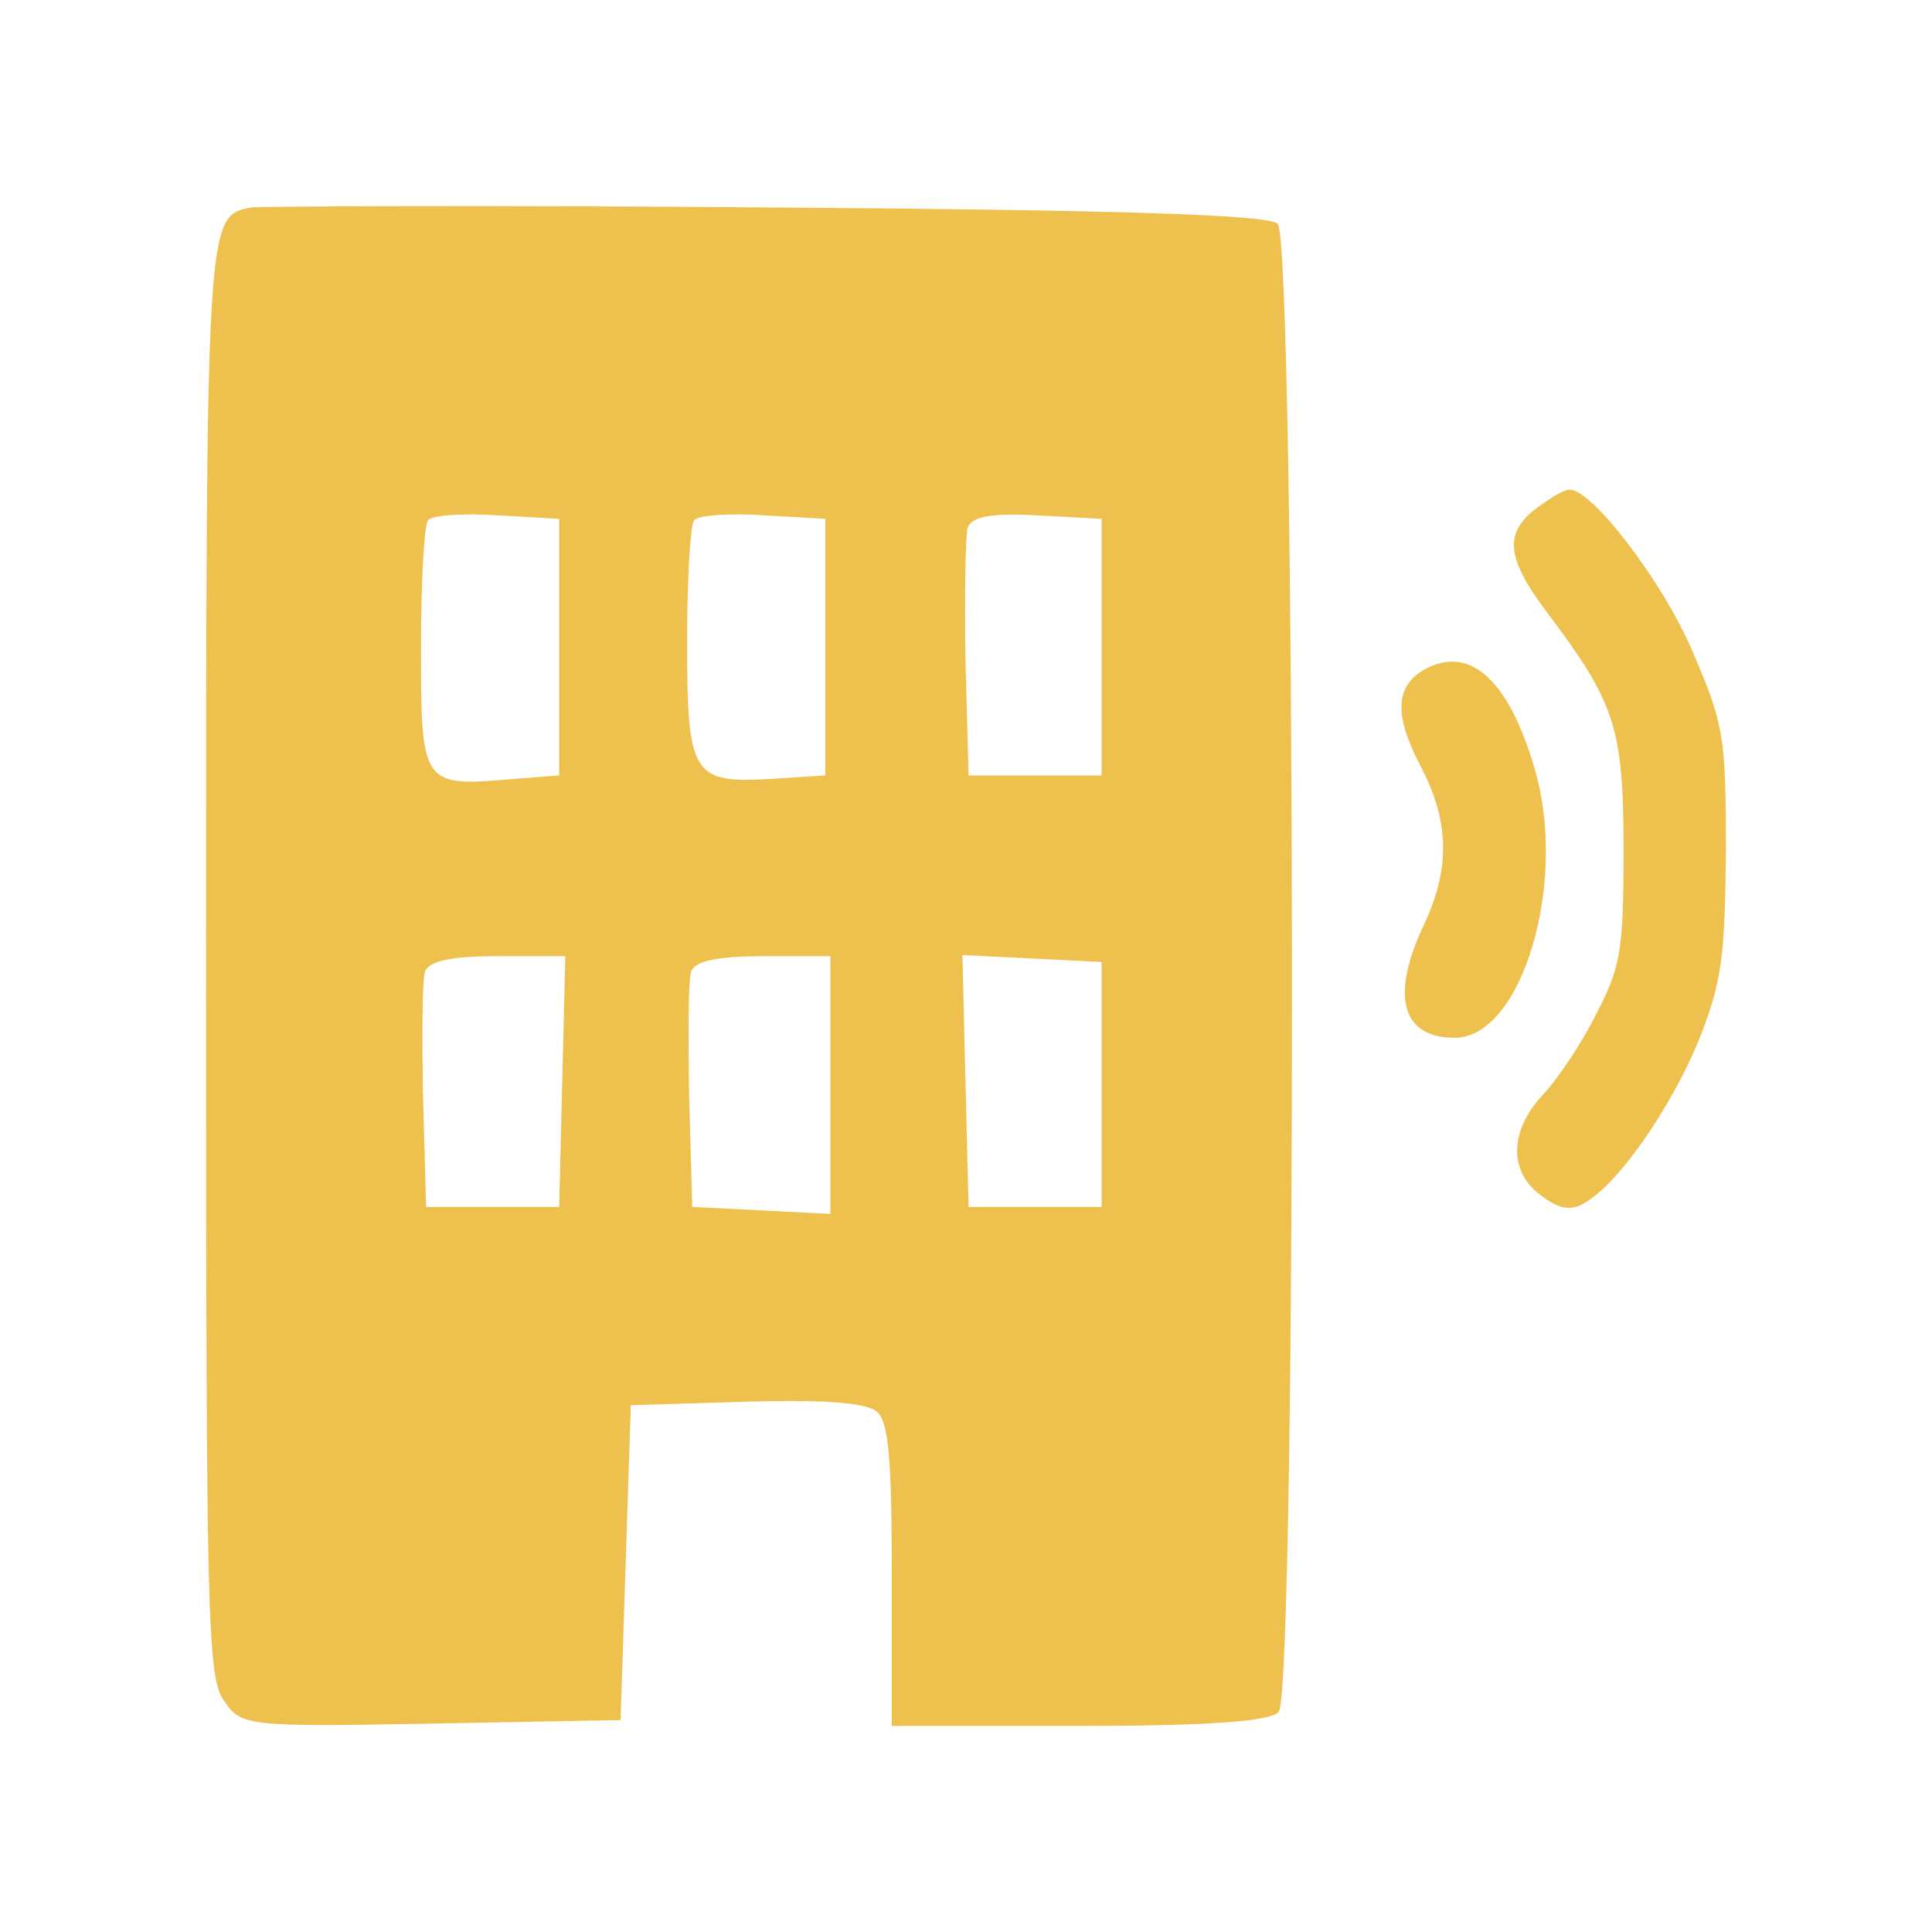 <?xml version="1.0" encoding="UTF-8"?> <svg xmlns="http://www.w3.org/2000/svg" width="150" height="150" viewBox="0 0 150 150" fill="none"><path d="M19.496 16.105C16 16.829 16 16.467 16 74.781C16 126.213 16.079 130.287 17.43 132.098C18.702 134 19.258 134.091 33.481 133.819L48.182 133.547L48.579 121.323L48.977 109.099L58.035 108.827C63.995 108.646 67.412 108.918 68.127 109.642C69.001 110.457 69.239 113.445 69.239 122.319V134H83.781C94.031 134 98.64 133.638 99.275 132.913C100.706 131.284 100.626 18.73 99.196 17.372C98.481 16.648 85.847 16.286 59.624 16.105C38.408 15.924 20.37 16.014 19.496 16.105ZM43.414 50.242V60.202L39.918 60.474C32.766 61.108 32.687 61.017 32.687 50.332C32.687 45.261 32.925 40.734 33.243 40.372C33.561 40.01 35.945 39.828 38.647 40.01L43.414 40.281V50.242ZM64.074 50.242V60.202L59.863 60.474C53.744 60.836 53.347 60.202 53.347 49.789C53.347 44.99 53.585 40.734 53.903 40.372C54.221 40.01 56.605 39.828 59.306 40.01L64.074 40.281V50.242ZM85.529 50.242V60.202H80.364H75.199L74.96 51.238C74.881 46.258 74.96 41.639 75.119 41.006C75.437 40.1 76.867 39.828 80.523 40.01L85.529 40.281V50.242ZM43.653 83.926L43.414 93.706H38.249H33.084L32.846 85.194C32.766 80.485 32.766 76.139 33.005 75.415C33.323 74.6 35.071 74.237 38.647 74.237H43.891L43.653 83.926ZM64.471 84.198V94.249L59.148 93.977L53.744 93.706L53.506 85.194C53.426 80.485 53.426 76.139 53.665 75.415C53.983 74.6 55.731 74.237 59.306 74.237H64.471V84.198ZM85.529 84.198V93.706H80.364H75.199L74.96 83.926L74.722 74.147L80.125 74.418L85.529 74.69V84.198Z" fill="#EEC14E"></path><path d="M119.936 39.013C116.678 41.096 116.757 43.088 120.095 47.525C125.418 54.587 126.054 56.489 126.054 66.087C126.054 73.784 125.816 75.142 123.909 78.764C122.796 81.028 120.889 83.835 119.777 85.012C117.154 87.819 117.154 90.988 119.618 92.799C121.048 93.886 122.002 94.067 123.114 93.343C125.736 91.803 129.789 85.918 131.934 80.666C133.682 76.229 133.921 74.327 134 66.087C134 57.123 133.841 56.217 131.378 50.513C129.153 45.261 123.591 37.926 121.843 38.017C121.525 38.017 120.651 38.47 119.936 39.013Z" fill="#EEC14E"></path><path d="M110.798 51.871C108.334 53.139 108.176 55.402 110.242 59.387C112.546 63.733 112.625 67.355 110.559 71.792C107.937 77.315 108.811 80.575 112.943 80.575C118.188 80.575 121.763 68.442 119.141 59.658C117.155 52.867 114.215 50.151 110.798 51.871Z" fill="#EEC14E"></path></svg> 